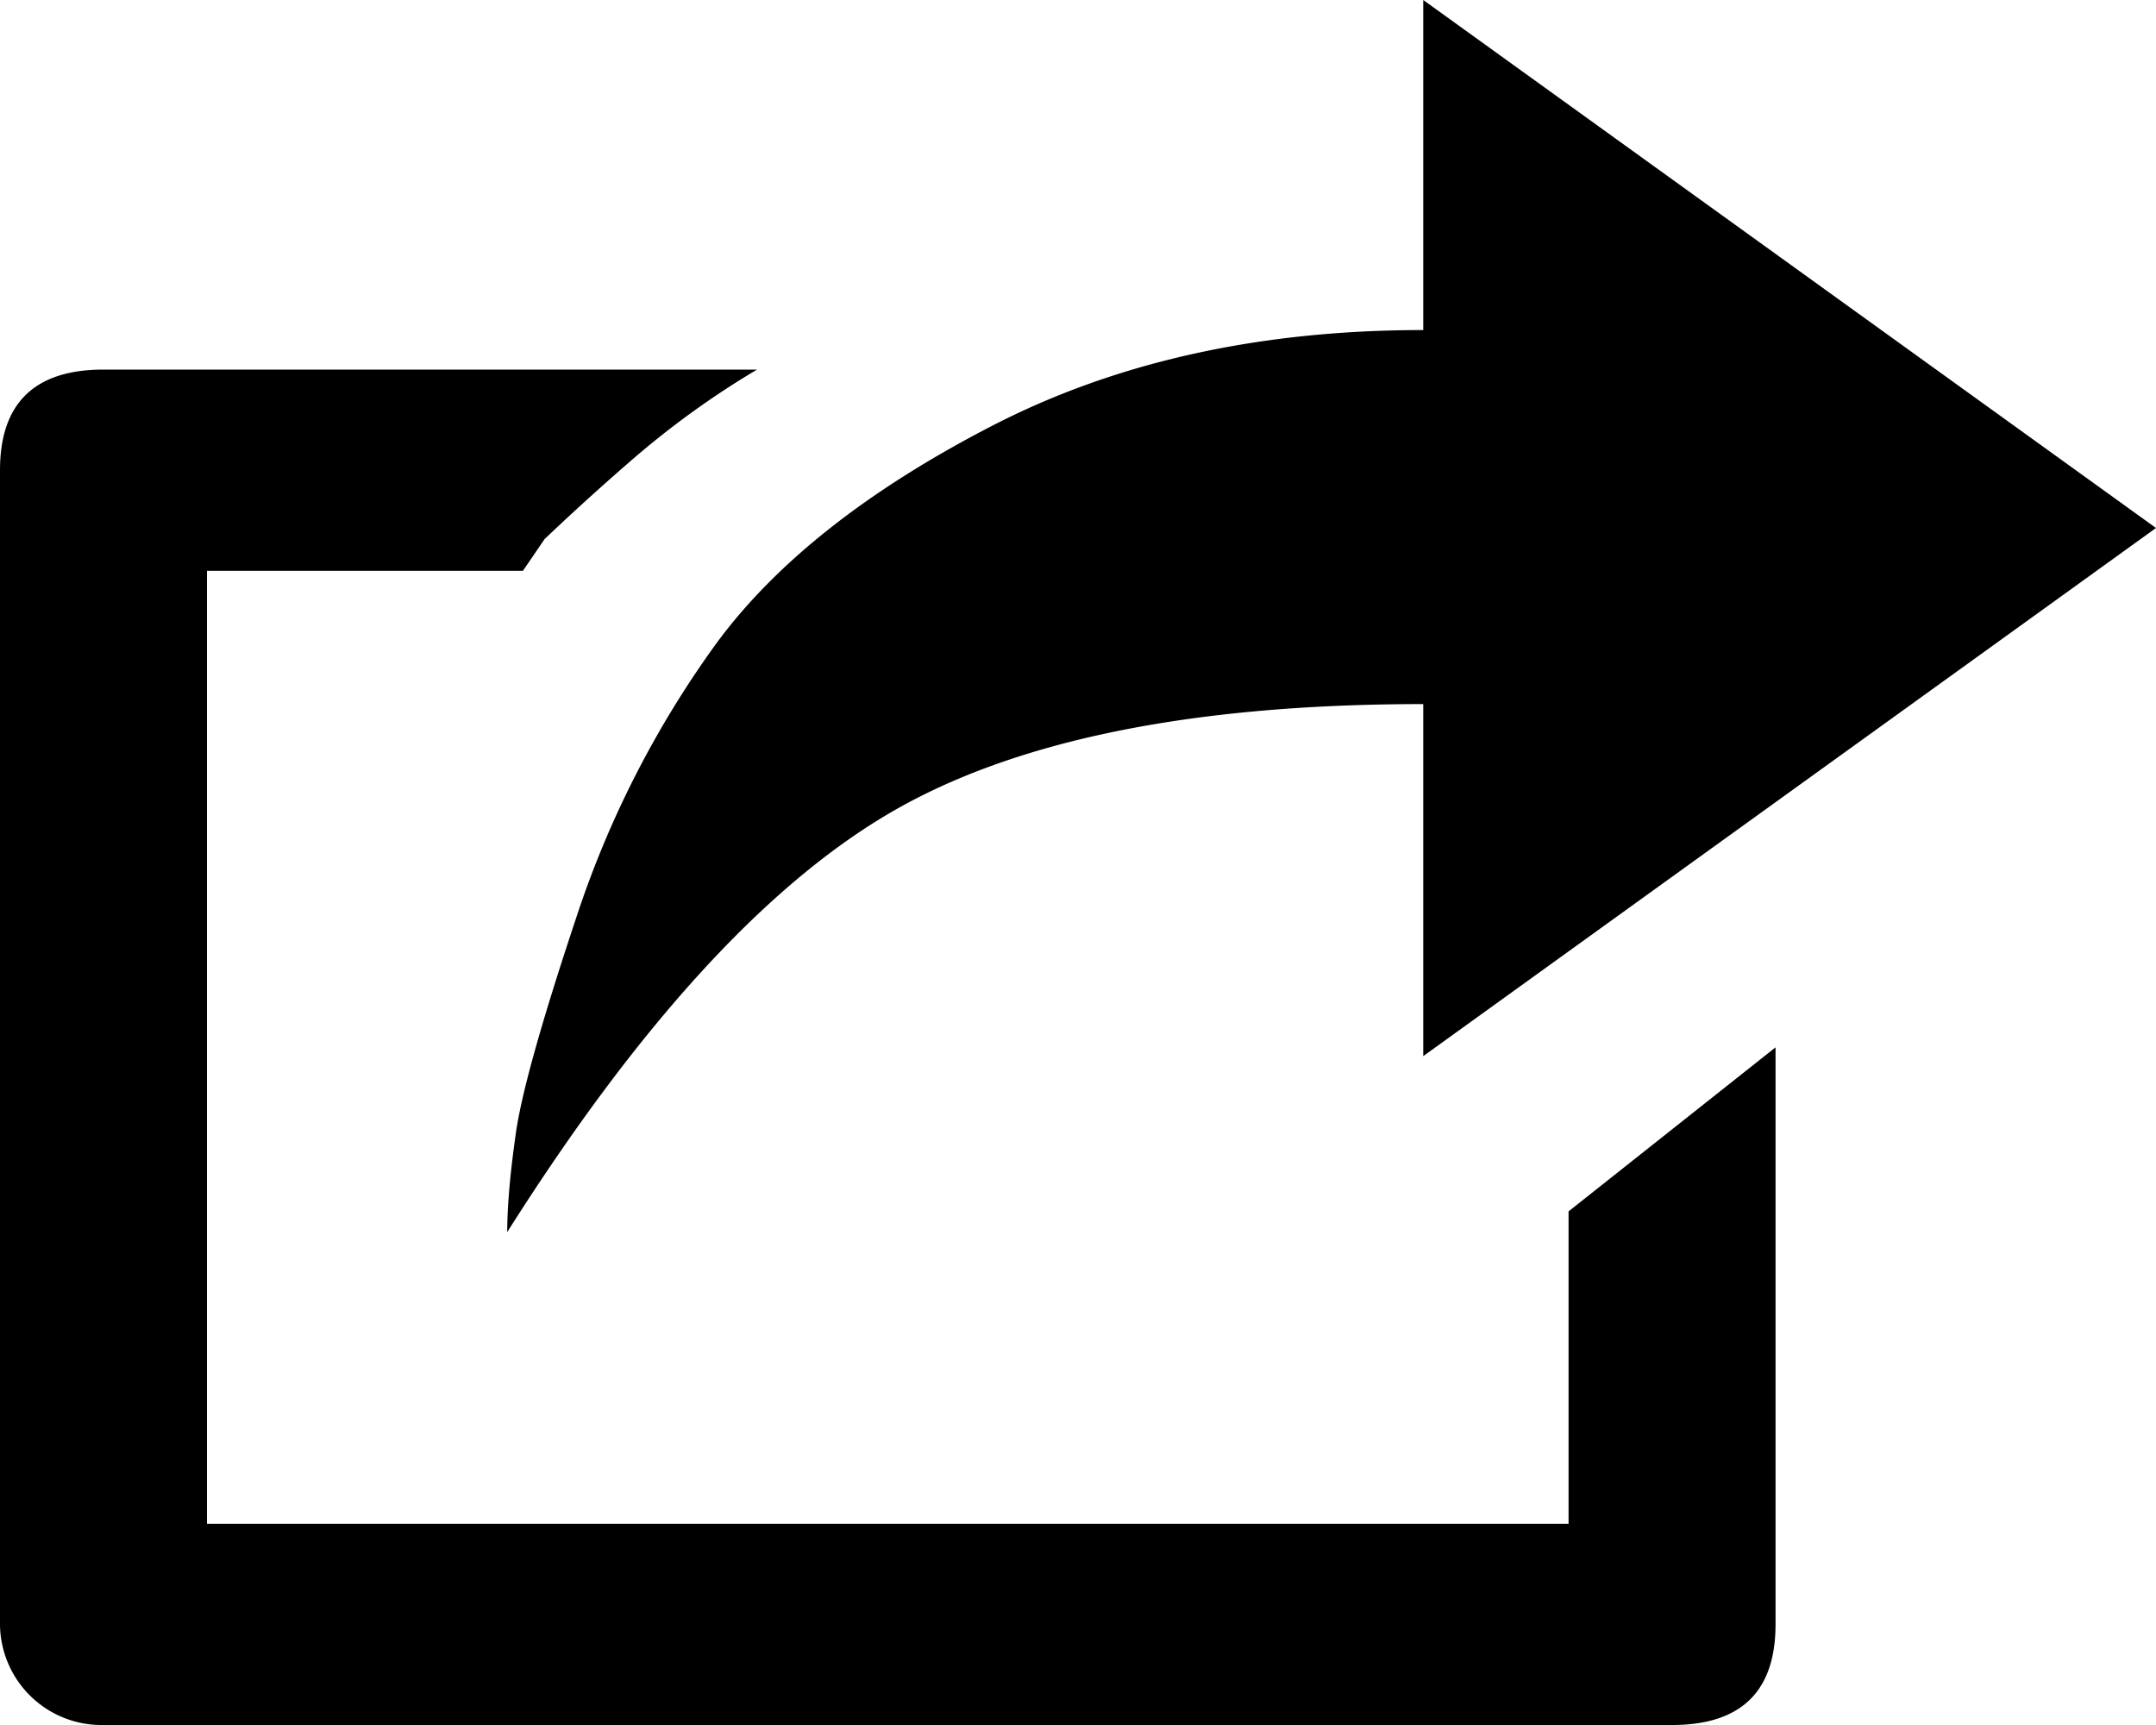 <svg xmlns="http://www.w3.org/2000/svg" viewBox="0 0 15 12">
    <path fill-rule="evenodd" d="M10.913 10.6V8.427l1.44-1.141V11.3c0 .467-.24.7-.72.7H.72a.706.706 0 0 1-.72-.7V3.271c0-.466.24-.7.72-.7h4.547a6.034 6.034 0 0 0-.89.645 17.42 17.42 0 0 0-.588.534l-.151.221H1.44v6.63h9.473zM9.902 4.898c-1.62 0-2.861.255-3.724.765s-1.746 1.48-2.649 2.908c0-.178.02-.408.06-.688.04-.281.18-.778.418-1.493a6.925 6.925 0 0 1 .976-1.913c.412-.561 1.049-1.065 1.912-1.511.863-.447 1.865-.67 3.007-.67V0L15 3.673 9.902 7.347V4.898z"/>
</svg>